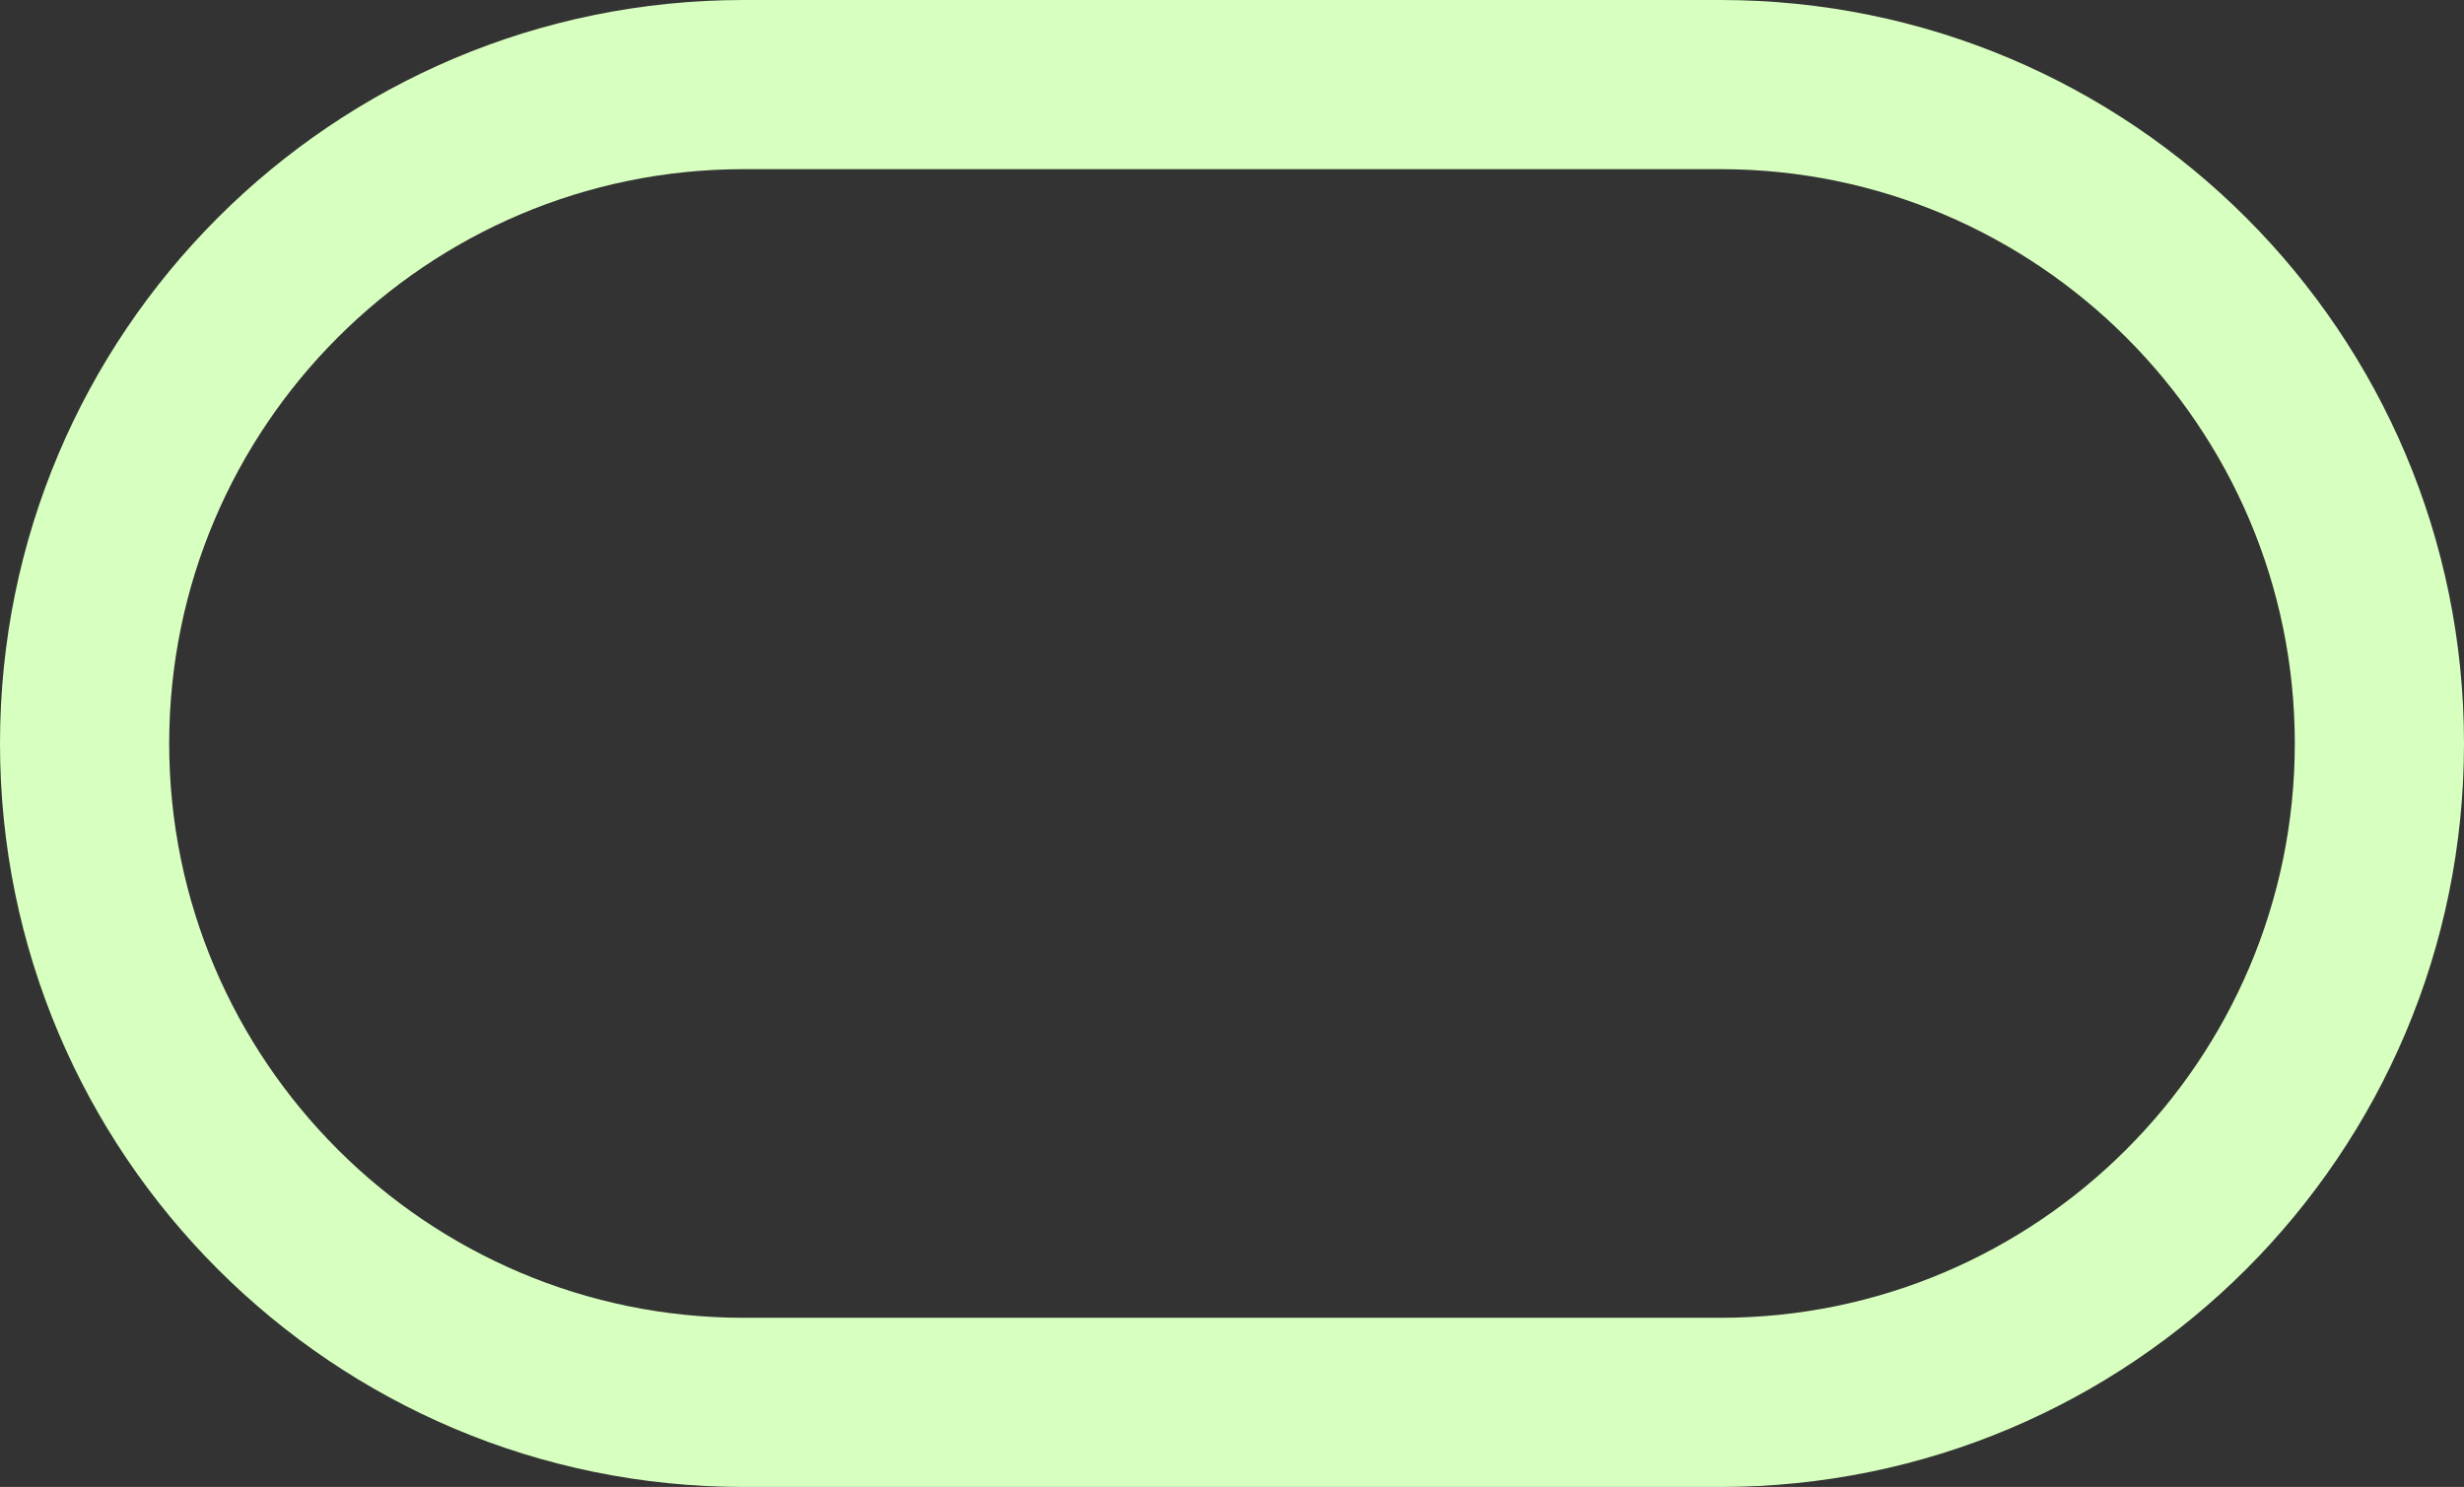 <?xml version="1.0" encoding="UTF-8"?>
<svg id="Layer_1" xmlns="http://www.w3.org/2000/svg" viewBox="0 0 436.89 263.7">
  <rect x="0" y="0" width="436.89" height="263.7" fill="#333333" stroke="none"/>
  <defs>
    <style>
      .cls-1 {
        fill: #d7ffbf;
      }
    </style>
  </defs>
  <path class="cls-1" d="M305.04,0v30c56.16,0,101.85,45.69,101.85,101.85s-45.69,101.85-101.85,101.85h-173.19c-56.16,0-101.85-45.69-101.85-101.85S75.69,30,131.85,30h173.19V0M305.04,0h-173.19C59.03,0,0,59.03,0,131.85h0c0,72.82,59.03,131.85,131.85,131.85h173.19c72.82,0,131.85-59.03,131.85-131.85h0C436.89,59.03,377.86,0,305.04,0h0Z"/>
</svg>